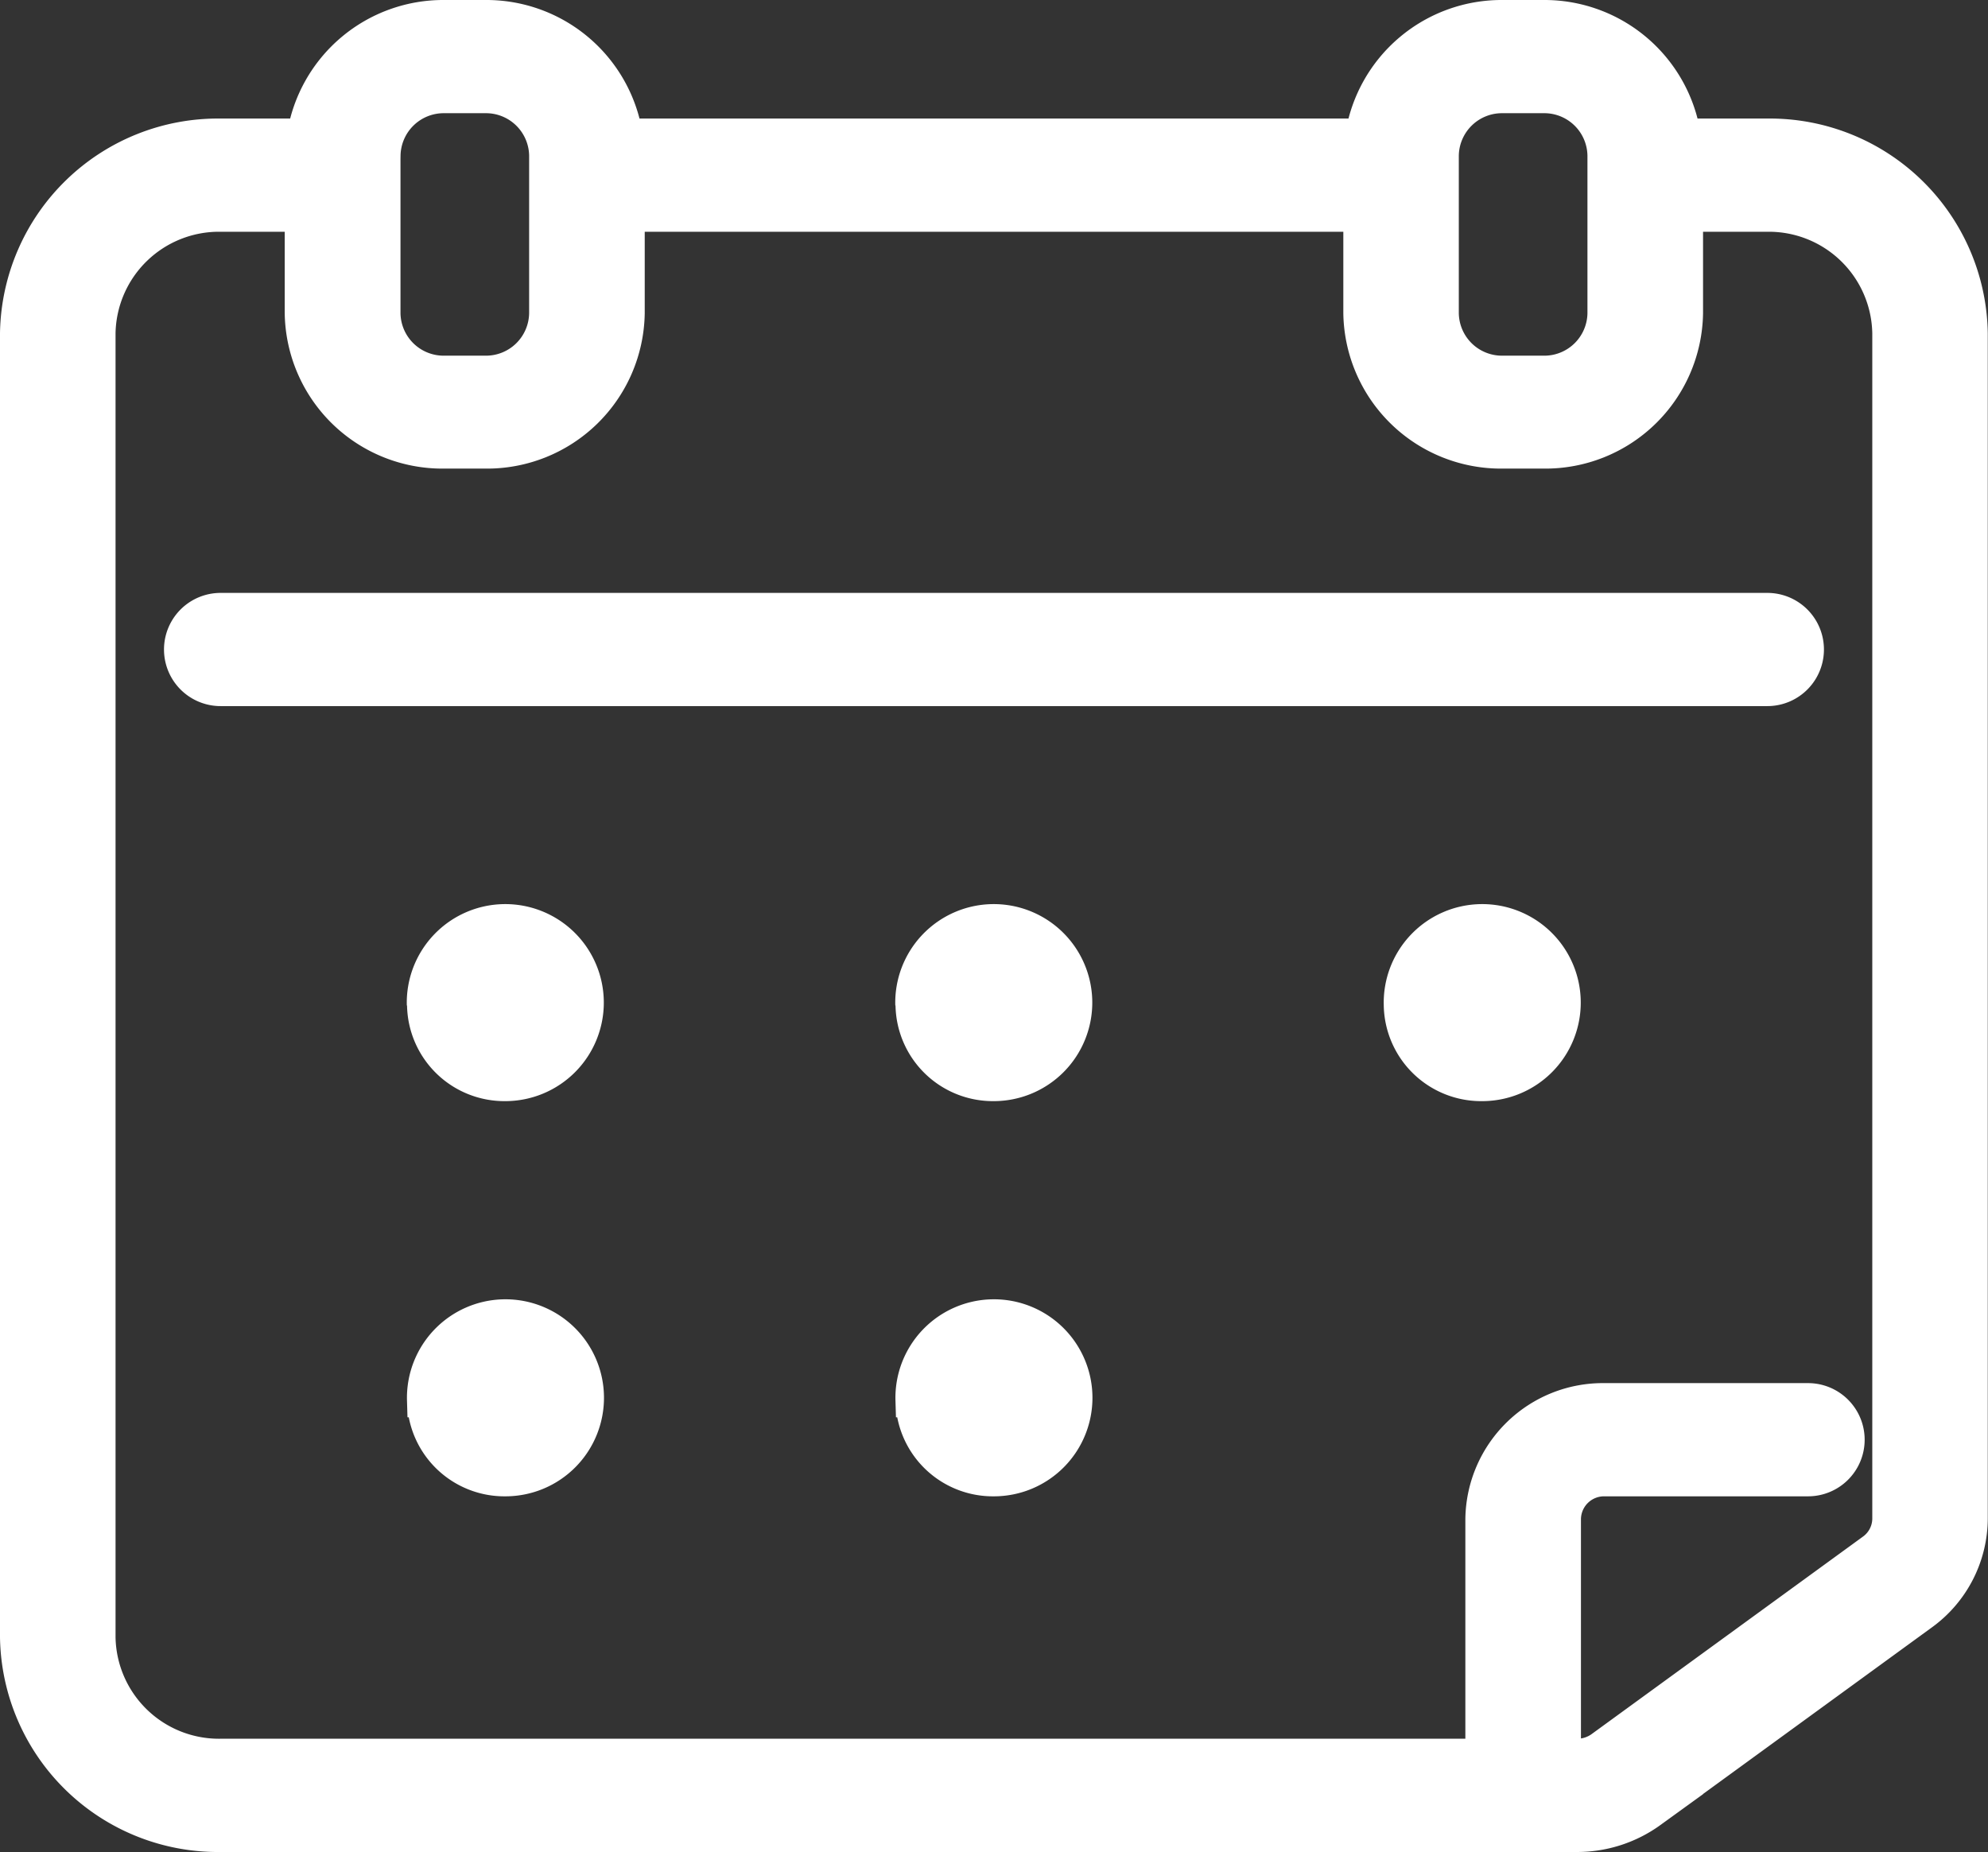 <svg xmlns="http://www.w3.org/2000/svg" width="34.911" height="32.523" viewBox="0 0 34.911 32.523">
  <rect x="0" y="0" width="34.911" height="32.523" fill="#333333" stroke="none"/>
  <path id="合体_16" data-name="合体 16" d="M3.574,31.923A3.528,3.528,0,0,1,0,28.453V5.552a3.528,3.528,0,0,1,3.574-3.47H5.039A2.477,2.477,0,0,1,7.505,0H8.22a2.477,2.477,0,0,1,2.467,2.082H23.624A2.477,2.477,0,0,1,26.09,0H26.8a2.477,2.477,0,0,1,2.467,2.082h1.465a3.528,3.528,0,0,1,3.575,3.47V26.371a2.071,2.071,0,0,1-.859,1.666l-4.765,3.469a2.195,2.195,0,0,1-1.285.417Zm23.589-5.552v4.163H27.4a.73.73,0,0,0,.427-.139l4.766-3.469a.692.692,0,0,0,.286-.555V5.552A2.117,2.117,0,0,0,30.736,3.47H29.307V5.2a2.469,2.469,0,0,1-2.5,2.429H26.09a2.469,2.469,0,0,1-2.5-2.429V3.47H10.722V5.2a2.469,2.469,0,0,1-2.5,2.429H7.505A2.469,2.469,0,0,1,5,5.2V3.47H3.574A2.117,2.117,0,0,0,1.429,5.552v22.9a2.116,2.116,0,0,0,2.144,2.082H25.733V26.371a2.116,2.116,0,0,1,2.144-2.082h3.574a.694.694,0,1,1,0,1.388H27.877A.706.706,0,0,0,27.163,26.371ZM25.018,2.429V5.2A1.058,1.058,0,0,0,26.09,6.246H26.8A1.058,1.058,0,0,0,27.877,5.2V2.429A1.058,1.058,0,0,0,26.8,1.388H26.09A1.058,1.058,0,0,0,25.018,2.429Zm-18.585,0V5.2A1.058,1.058,0,0,0,7.505,6.246H8.22A1.058,1.058,0,0,0,9.292,5.2V2.429A1.058,1.058,0,0,0,8.22,1.388H7.505A1.058,1.058,0,0,0,6.434,2.429Zm9.292,21.86a1.43,1.43,0,1,1,1.429,1.388A1.41,1.41,0,0,1,15.726,24.289Zm-8.578,0a1.43,1.43,0,1,1,1.429,1.388A1.41,1.41,0,0,1,7.148,24.289ZM24.3,17.349a1.43,1.43,0,1,1,1.429,1.388A1.41,1.41,0,0,1,24.3,17.349Zm-8.578,0a1.43,1.43,0,1,1,1.429,1.388A1.41,1.41,0,0,1,15.726,17.349Zm-8.578,0a1.43,1.43,0,1,1,1.429,1.388A1.41,1.41,0,0,1,7.148,17.349ZM3.574,11.8a.694.694,0,1,1,0-1.388H30.736a.694.694,0,1,1,0,1.388Z" transform="translate(0.3 0.3)" fill="#fff" stroke="#fff" stroke-miterlimit="10" stroke-width="0.6"/>
</svg>
